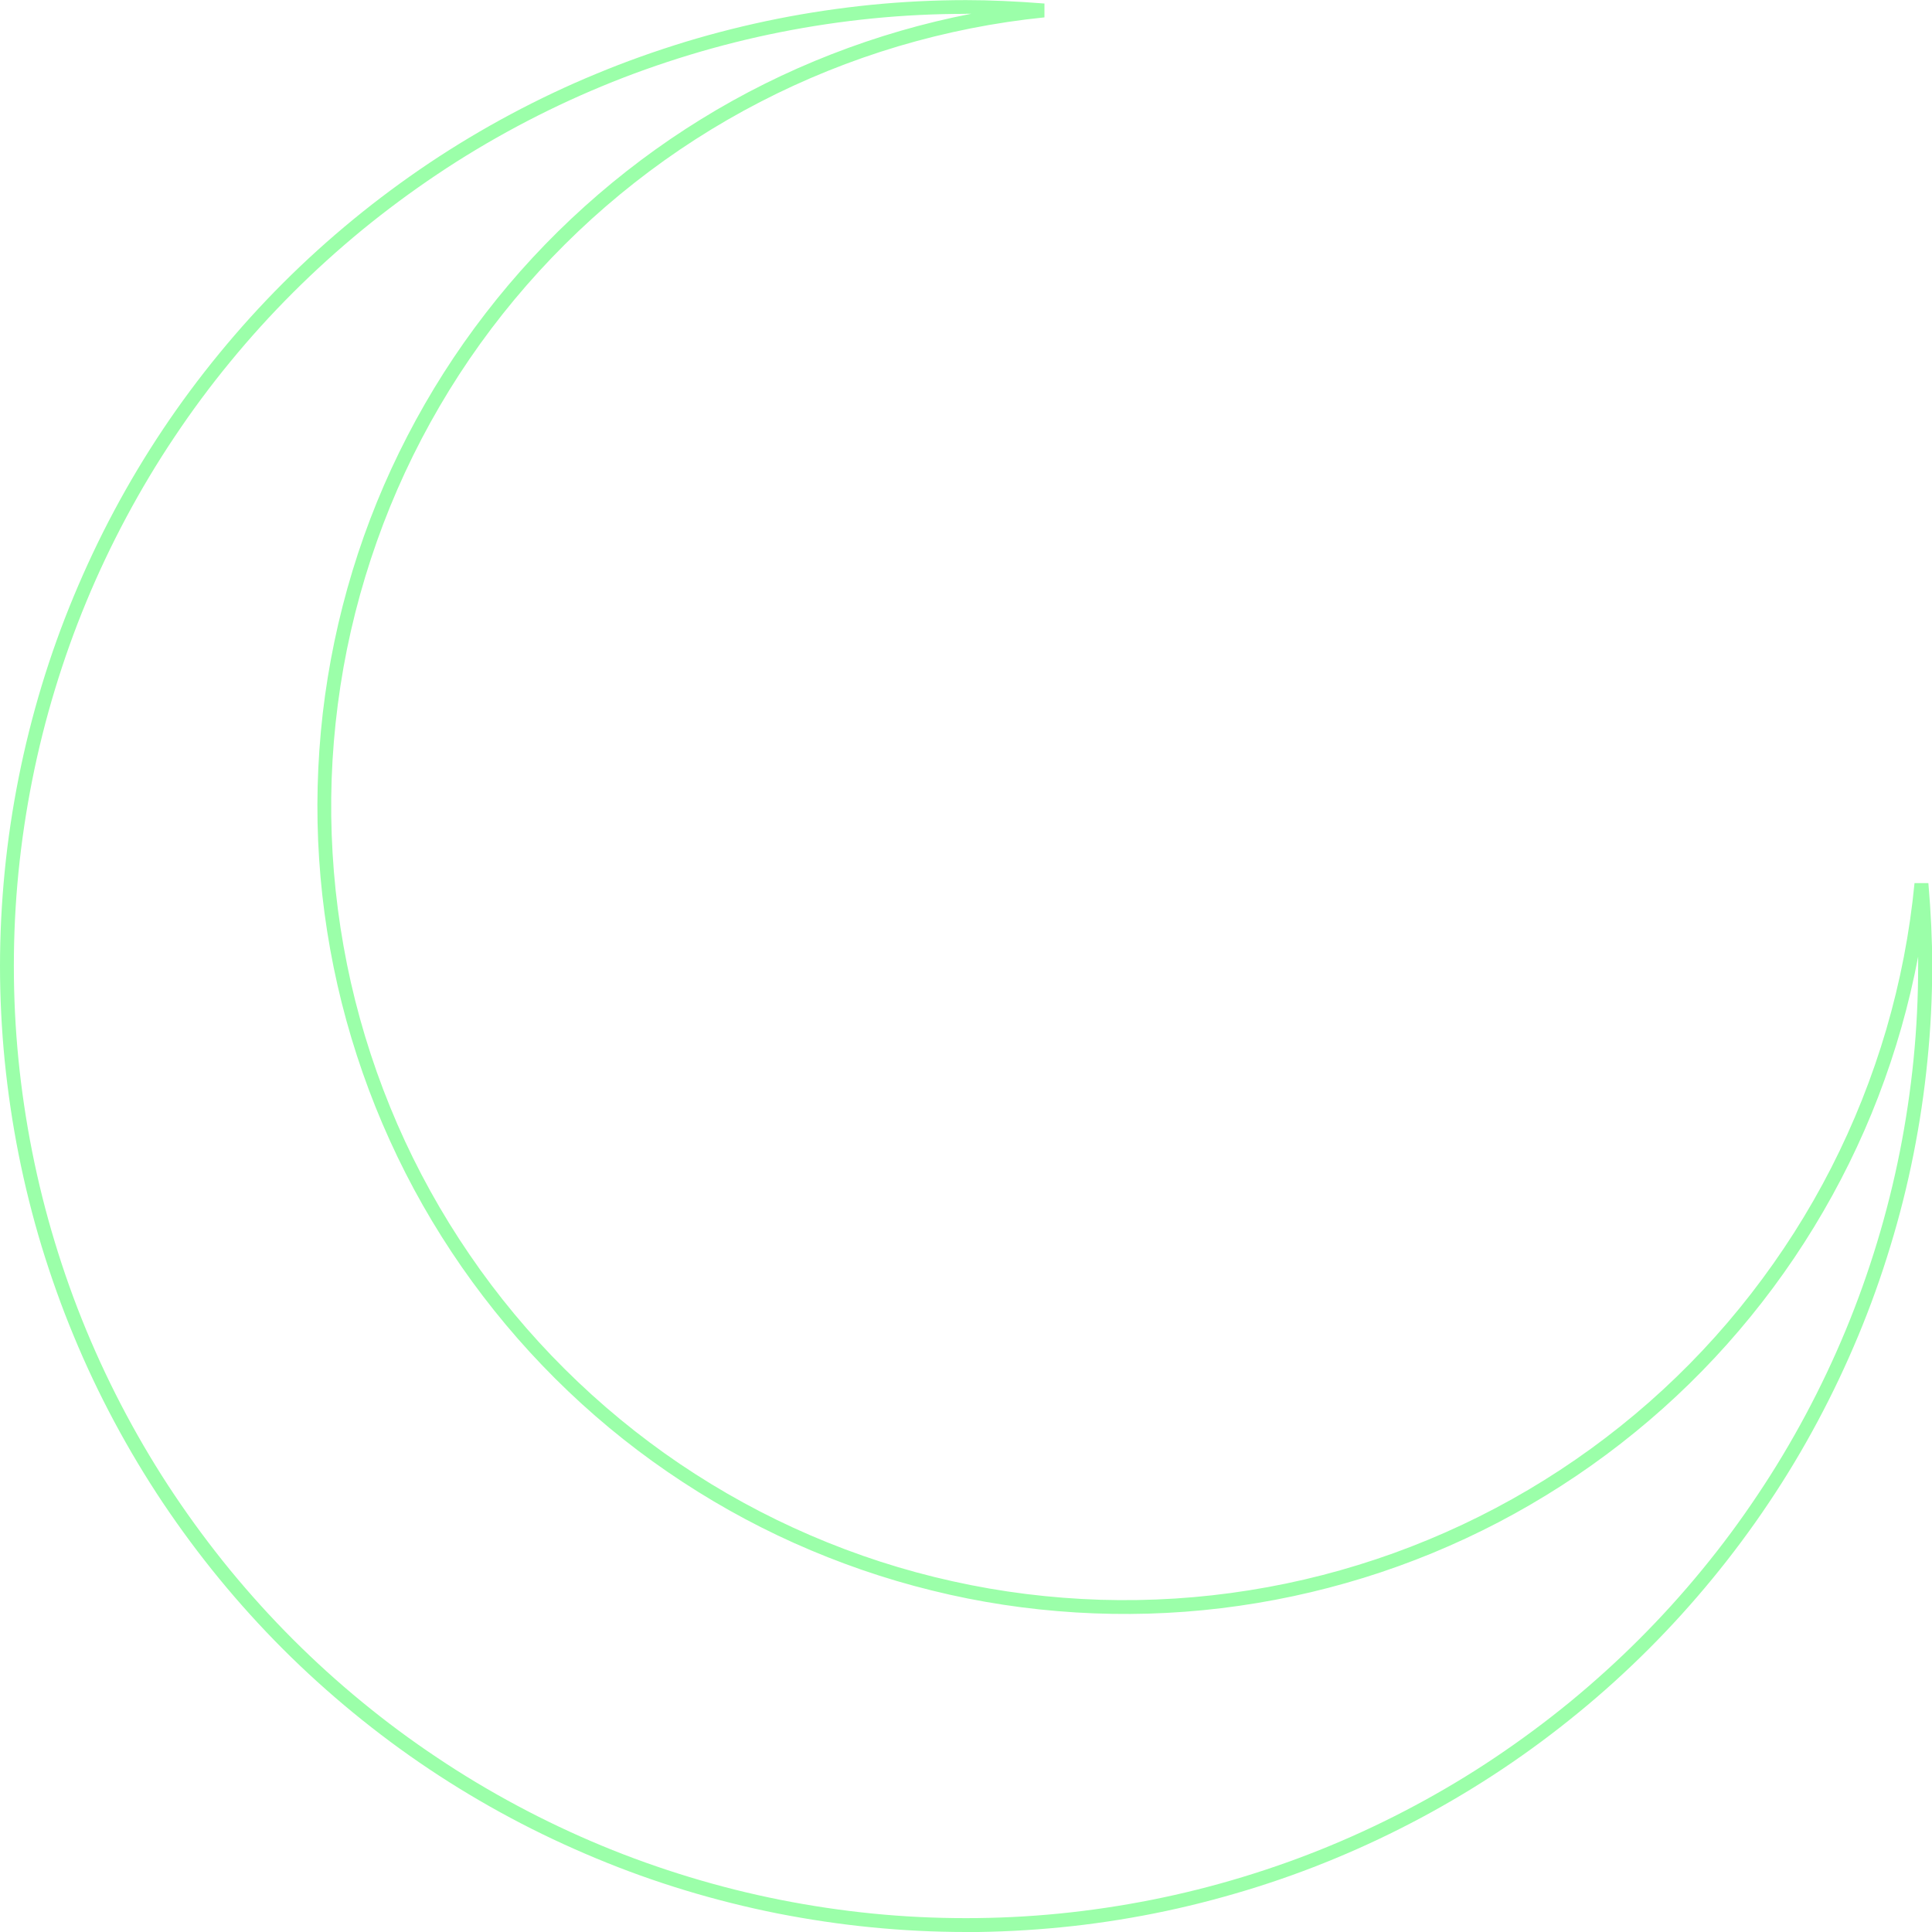 <?xml version="1.0" encoding="UTF-8"?>
<svg id="Layer_2" data-name="Layer 2" xmlns="http://www.w3.org/2000/svg" viewBox="0 0 181.26 181.26">
  <defs>
    <style>
      .cls-1 {
        fill: #9bffa9;
      }
    </style>
  </defs>
  <g id="design">
    <path class="cls-1" d="M90.63,1.3c-2.93,0-5.84.14-8.76.43-2.91.29-5.8.72-8.67,1.29-2.87.57-5.7,1.28-8.5,2.13-2.8.85-5.55,1.83-8.25,2.95-2.7,1.12-5.34,2.37-7.92,3.75-2.58,1.38-5.09,2.88-7.52,4.51-2.43,1.63-4.78,3.37-7.04,5.22-2.26,1.86-4.43,3.82-6.5,5.89-2.07,2.07-4.03,4.23-5.89,6.5-1.86,2.26-3.6,4.61-5.22,7.04-1.63,2.43-3.13,4.94-4.51,7.52-1.38,2.58-2.63,5.22-3.75,7.92-1.12,2.7-2.1,5.45-2.95,8.25-.85,2.8-1.56,5.63-2.13,8.5-.57,2.87-1,5.76-1.29,8.67-.29,2.91-.43,5.83-.43,8.76s.14,5.84.43,8.76c.29,2.91.72,5.8,1.29,8.67.57,2.87,1.28,5.7,2.13,8.5.85,2.8,1.83,5.55,2.95,8.25,1.12,2.7,2.37,5.34,3.75,7.92,1.38,2.58,2.88,5.09,4.51,7.52,1.63,2.43,3.37,4.78,5.22,7.04,1.86,2.26,3.82,4.43,5.89,6.5s4.23,4.03,6.5,5.89c2.26,1.86,4.61,3.6,7.04,5.22,2.43,1.63,4.94,3.13,7.52,4.51,2.58,1.38,5.22,2.63,7.92,3.75,2.7,1.12,5.45,2.1,8.25,2.95,2.8.85,5.63,1.56,8.5,2.13,2.87.57,5.76,1,8.67,1.29,2.91.29,5.83.43,8.76.43s5.84-.14,8.76-.43c2.91-.29,5.8-.72,8.67-1.29,2.87-.57,5.7-1.28,8.5-2.13,2.8-.85,5.55-1.83,8.25-2.95,2.7-1.12,5.34-2.37,7.92-3.75,2.58-1.38,5.09-2.88,7.52-4.51,2.43-1.63,4.78-3.37,7.04-5.22,2.26-1.86,4.43-3.82,6.5-5.89,2.07-2.07,4.03-4.23,5.89-6.5,1.86-2.26,3.6-4.61,5.22-7.04,1.63-2.43,3.13-4.94,4.51-7.52,1.38-2.58,2.63-5.22,3.75-7.92,1.12-2.7,2.1-5.45,2.95-8.25.85-2.8,1.56-5.63,2.13-8.5.57-2.87,1-5.76,1.29-8.67.29-2.91.43-5.83.43-8.76,0-.29,0-.58,0-.88-.85,4.49-2.1,8.87-3.74,13.14-1.64,4.27-3.66,8.35-6.04,12.25-2.38,3.9-5.1,7.56-8.14,10.97-3.04,3.41-6.37,6.52-9.98,9.33-3.61,2.81-7.44,5.27-11.49,7.39-4.05,2.11-8.26,3.85-12.63,5.2-4.37,1.35-8.82,2.3-13.36,2.85-4.54.55-9.09.68-13.65.4-4.56-.28-9.07-.96-13.5-2.06-4.44-1.09-8.74-2.58-12.92-4.45-4.17-1.87-8.14-4.11-11.91-6.7-3.77-2.59-7.27-5.5-10.51-8.73-3.24-3.23-6.16-6.72-8.77-10.47-2.61-3.76-4.86-7.71-6.75-11.88-1.89-4.16-3.39-8.46-4.51-12.9-1.11-4.43-1.82-8.93-2.12-13.5-.3-4.56-.18-9.11.34-13.66.53-4.54,1.46-9,2.79-13.37,1.33-4.37,3.05-8.59,5.15-12.65,2.1-4.06,4.54-7.9,7.34-11.52,2.79-3.62,5.89-6.96,9.29-10.02,3.4-3.06,7.04-5.79,10.93-8.19,3.89-2.4,7.97-4.43,12.23-6.09,4.26-1.66,8.63-2.93,13.12-3.8-.17,0-.33,0-.49,0h0ZM90.63,181.26c-2.97,0-5.93-.15-8.88-.44-2.95-.29-5.89-.73-8.8-1.3-2.91-.58-5.79-1.3-8.63-2.16-2.84-.86-5.63-1.86-8.37-3-2.74-1.14-5.42-2.4-8.04-3.8-2.62-1.4-5.16-2.92-7.63-4.57-2.47-1.65-4.85-3.42-7.14-5.3-2.29-1.88-4.49-3.87-6.59-5.97-2.1-2.1-4.09-4.3-5.97-6.59-1.88-2.29-3.65-4.68-5.3-7.14-1.65-2.47-3.17-5.01-4.57-7.63-1.4-2.62-2.67-5.3-3.8-8.04-1.14-2.74-2.13-5.53-3-8.37-.86-2.84-1.58-5.72-2.16-8.63-.58-2.91-1.01-5.84-1.31-8.8-.29-2.95-.44-5.92-.44-8.88s.15-5.93.44-8.88c.29-2.95.73-5.89,1.31-8.8.58-2.91,1.3-5.79,2.16-8.63.86-2.84,1.86-5.63,3-8.37,1.14-2.74,2.4-5.42,3.8-8.04,1.4-2.62,2.92-5.16,4.57-7.63,1.65-2.47,3.42-4.85,5.3-7.14,1.88-2.29,3.87-4.49,5.97-6.59,2.1-2.1,4.3-4.09,6.59-5.97,2.29-1.88,4.68-3.65,7.14-5.3,2.47-1.65,5.01-3.17,7.63-4.57,2.62-1.4,5.3-2.67,8.04-3.8,2.74-1.14,5.53-2.13,8.37-3,2.84-.86,5.72-1.58,8.63-2.16,2.91-.58,5.84-1.01,8.8-1.31,2.95-.29,5.92-.44,8.88-.44,2.27,0,4.68.11,7.36.32v1.3c-4.65.47-9.22,1.38-13.71,2.71-4.49,1.34-8.81,3.08-12.97,5.23-4.16,2.15-8.08,4.67-11.76,7.56-3.68,2.89-7.06,6.1-10.14,9.63-3.08,3.53-5.8,7.31-8.16,11.35-2.36,4.04-4.33,8.27-5.89,12.68s-2.71,8.93-3.42,13.56c-.71,4.63-.99,9.28-.82,13.96s.77,9.3,1.8,13.87c1.04,4.57,2.49,8.99,4.36,13.29,1.87,4.29,4.13,8.37,6.77,12.23,2.64,3.87,5.62,7.45,8.94,10.75,3.32,3.3,6.92,6.27,10.79,8.89,3.88,2.62,7.97,4.86,12.27,6.71,4.3,1.85,8.73,3.29,13.31,4.3,4.57,1.02,9.2,1.59,13.88,1.74,4.68.14,9.33-.15,13.96-.89,4.62-.73,9.14-1.9,13.54-3.48,4.4-1.59,8.62-3.57,12.65-5.95,4.03-2.38,7.8-5.12,11.32-8.21,3.51-3.09,6.71-6.49,9.58-10.19,2.87-3.7,5.38-7.63,7.51-11.8,2.13-4.17,3.85-8.5,5.17-12.99,1.31-4.49,2.2-9.07,2.65-13.73h1.3c.24,2.78.36,5.33.36,7.79,0,2.97-.15,5.93-.45,8.88-.29,2.95-.73,5.88-1.31,8.79-.58,2.91-1.3,5.78-2.17,8.62-.86,2.84-1.86,5.63-3,8.37-1.14,2.74-2.41,5.42-3.81,8.04-1.4,2.62-2.92,5.16-4.57,7.62-1.65,2.47-3.42,4.85-5.3,7.14-1.88,2.29-3.87,4.49-5.97,6.59-2.1,2.1-4.29,4.09-6.59,5.97-2.29,1.88-4.67,3.65-7.14,5.3-2.47,1.65-5.01,3.17-7.62,4.57-2.62,1.4-5.29,2.67-8.04,3.81-2.74,1.14-5.53,2.14-8.37,3-2.84.86-5.71,1.59-8.62,2.17-2.91.58-5.84,1.02-8.79,1.31-2.95.29-5.91.44-8.88.45Z"/>
  </g>
</svg>